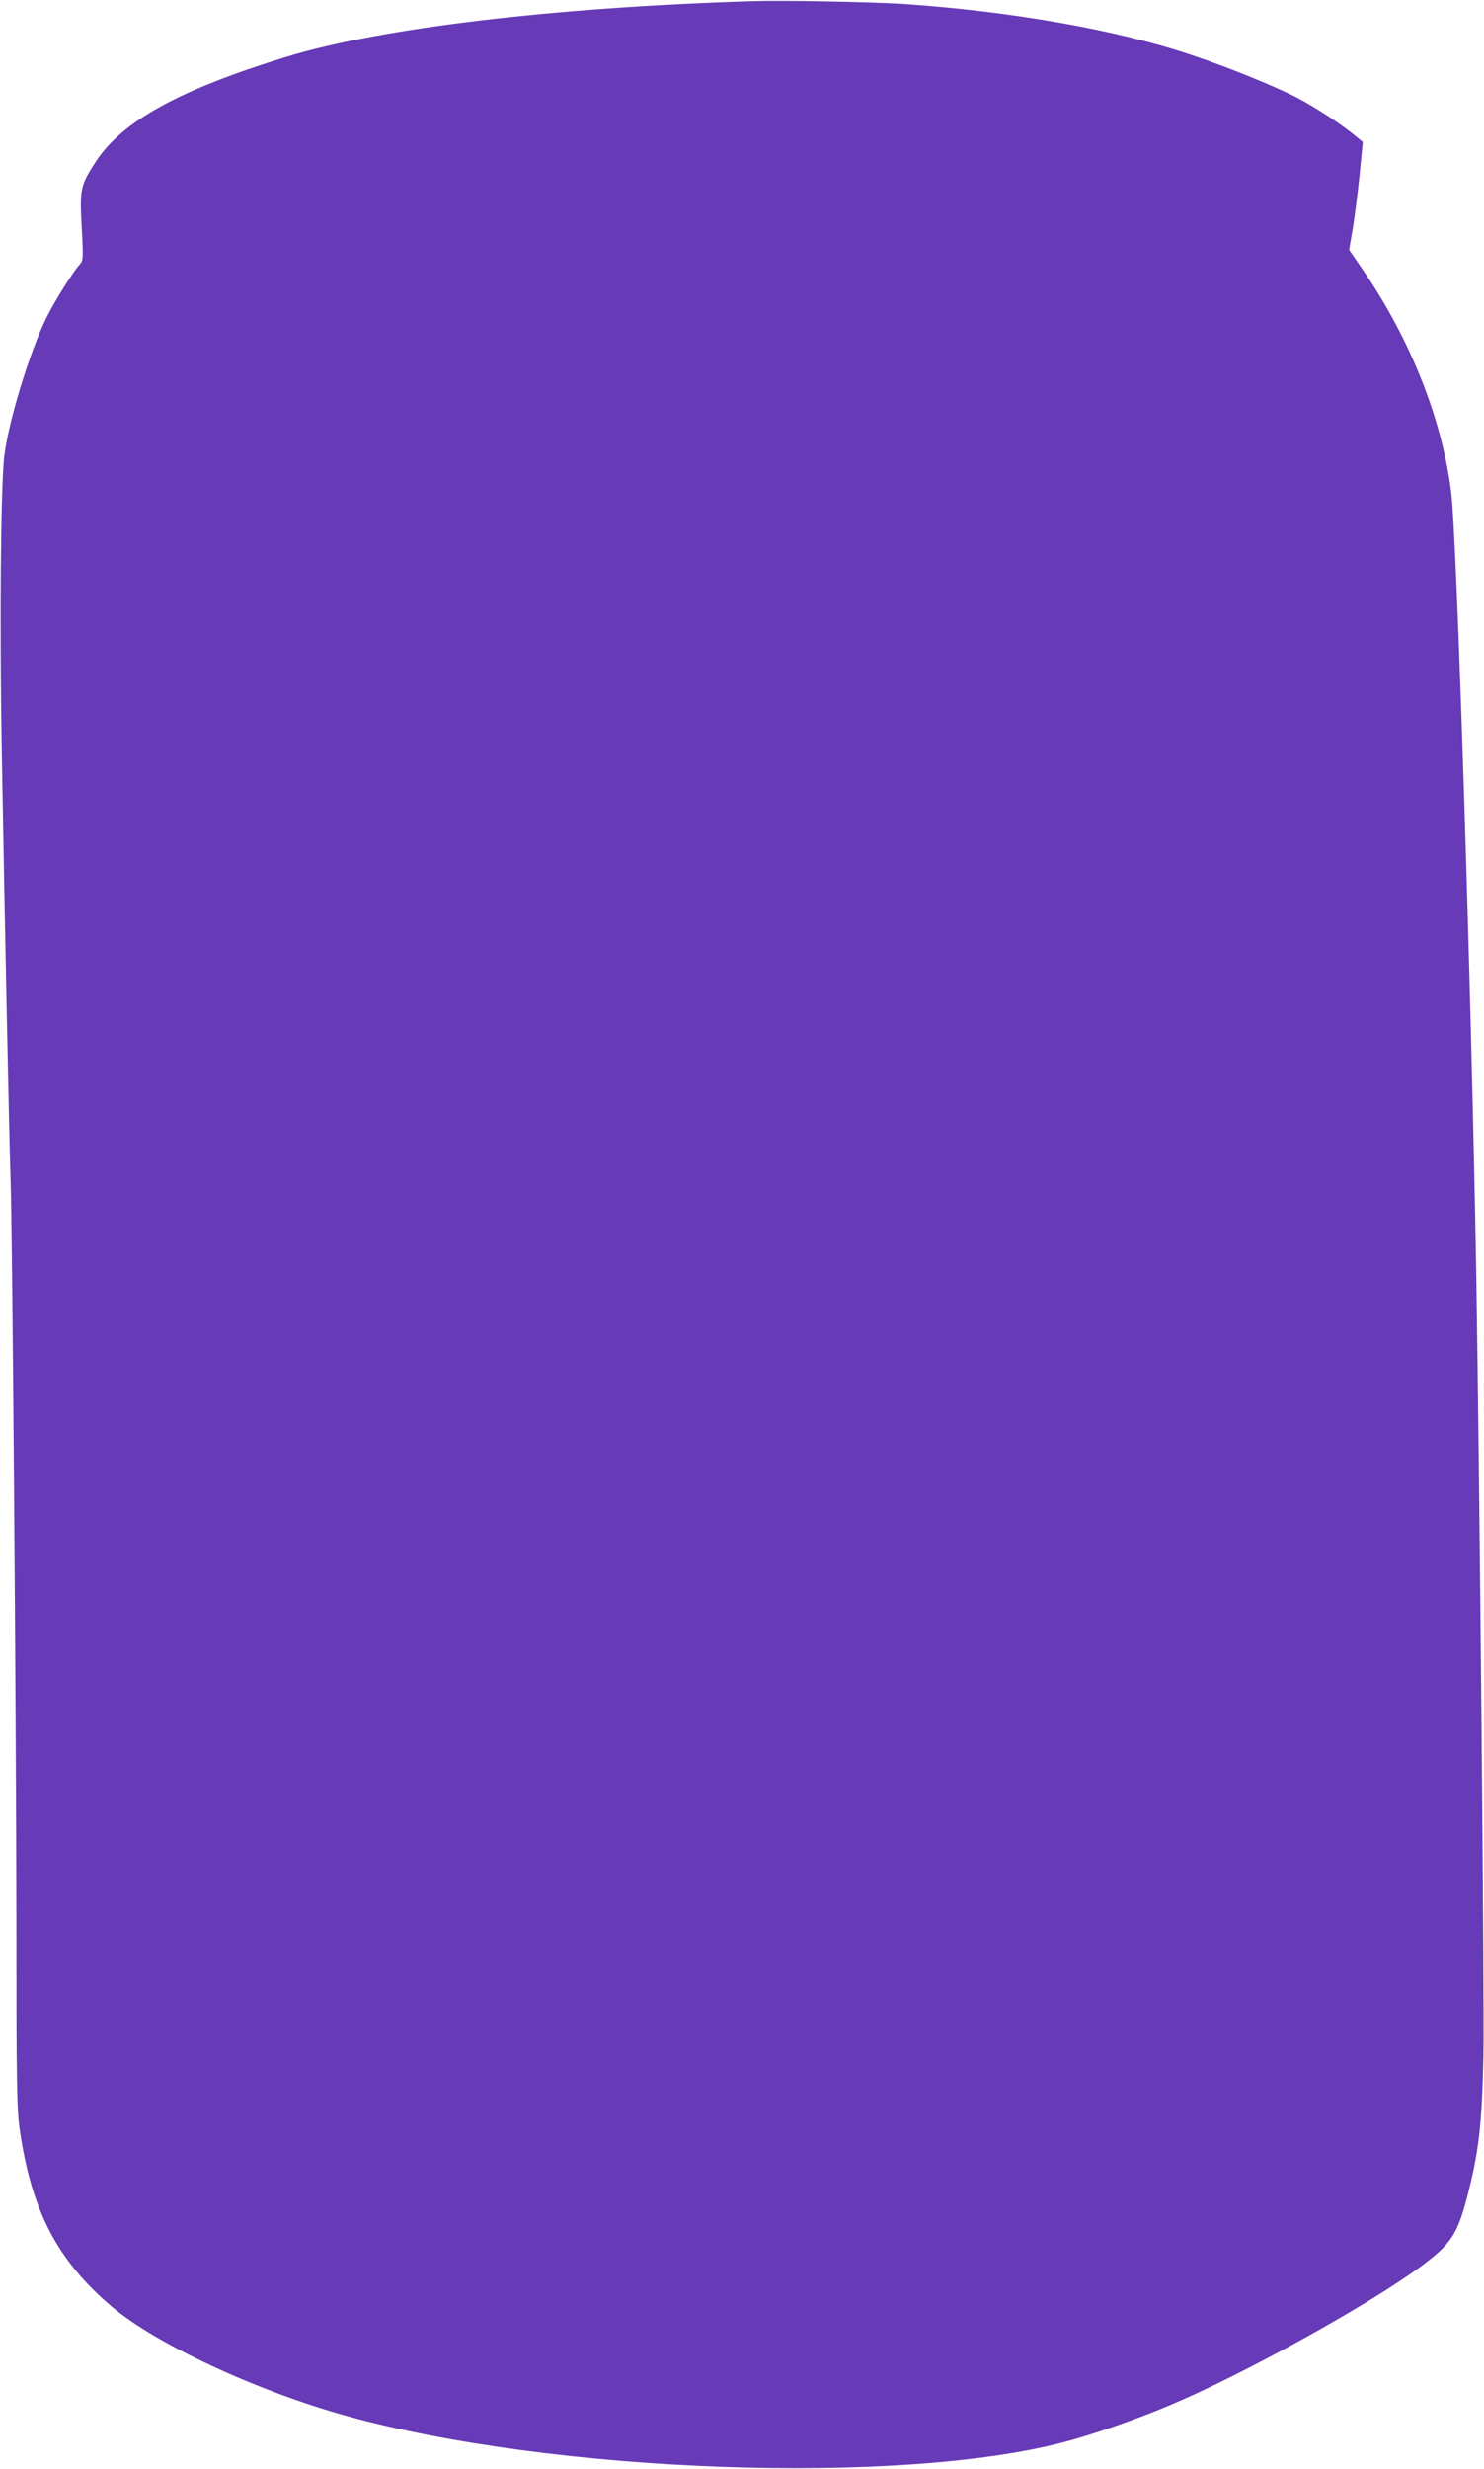 <?xml version="1.0" standalone="no"?>
<!DOCTYPE svg PUBLIC "-//W3C//DTD SVG 20010904//EN"
 "http://www.w3.org/TR/2001/REC-SVG-20010904/DTD/svg10.dtd">
<svg version="1.0" xmlns="http://www.w3.org/2000/svg"
 width="770pt" height="1280pt" viewBox="0 0 770 1280"
 preserveAspectRatio="xMidYMid meet">
<g transform="translate(0,1280) scale(0.1,-0.1)"
fill="#673ab7" stroke="none">
<path d="M3910 12794 c-1027 -31 -1935 -139 -2422 -288 -557 -171 -854 -334
-991 -544 -80 -123 -84 -142 -73 -340 9 -167 8 -173 -12 -195 -33 -36 -127
-186 -170 -272 -89 -180 -203 -555 -221 -732 -17 -173 -23 -849 -12 -1503 15
-850 39 -2062 46 -2235 9 -240 29 -2802 30 -3830 0 -880 2 -992 18 -1100 61
-419 195 -674 476 -913 230 -195 755 -439 1221 -568 1069 -296 2869 -361 3725
-134 145 38 374 118 538 187 383 160 1047 527 1315 727 149 111 183 162 232
346 63 241 79 376 87 745 5 275 -19 2916 -37 4035 -25 1457 -101 3851 -131
4075 -49 377 -210 781 -450 1135 l-79 115 20 115 c10 63 26 189 35 279 l16
165 -28 23 c-77 65 -210 152 -308 204 -113 59 -355 158 -550 223 -386 131
-947 229 -1505 266 -166 10 -614 19 -770 14z"/>
</g>
</svg>
